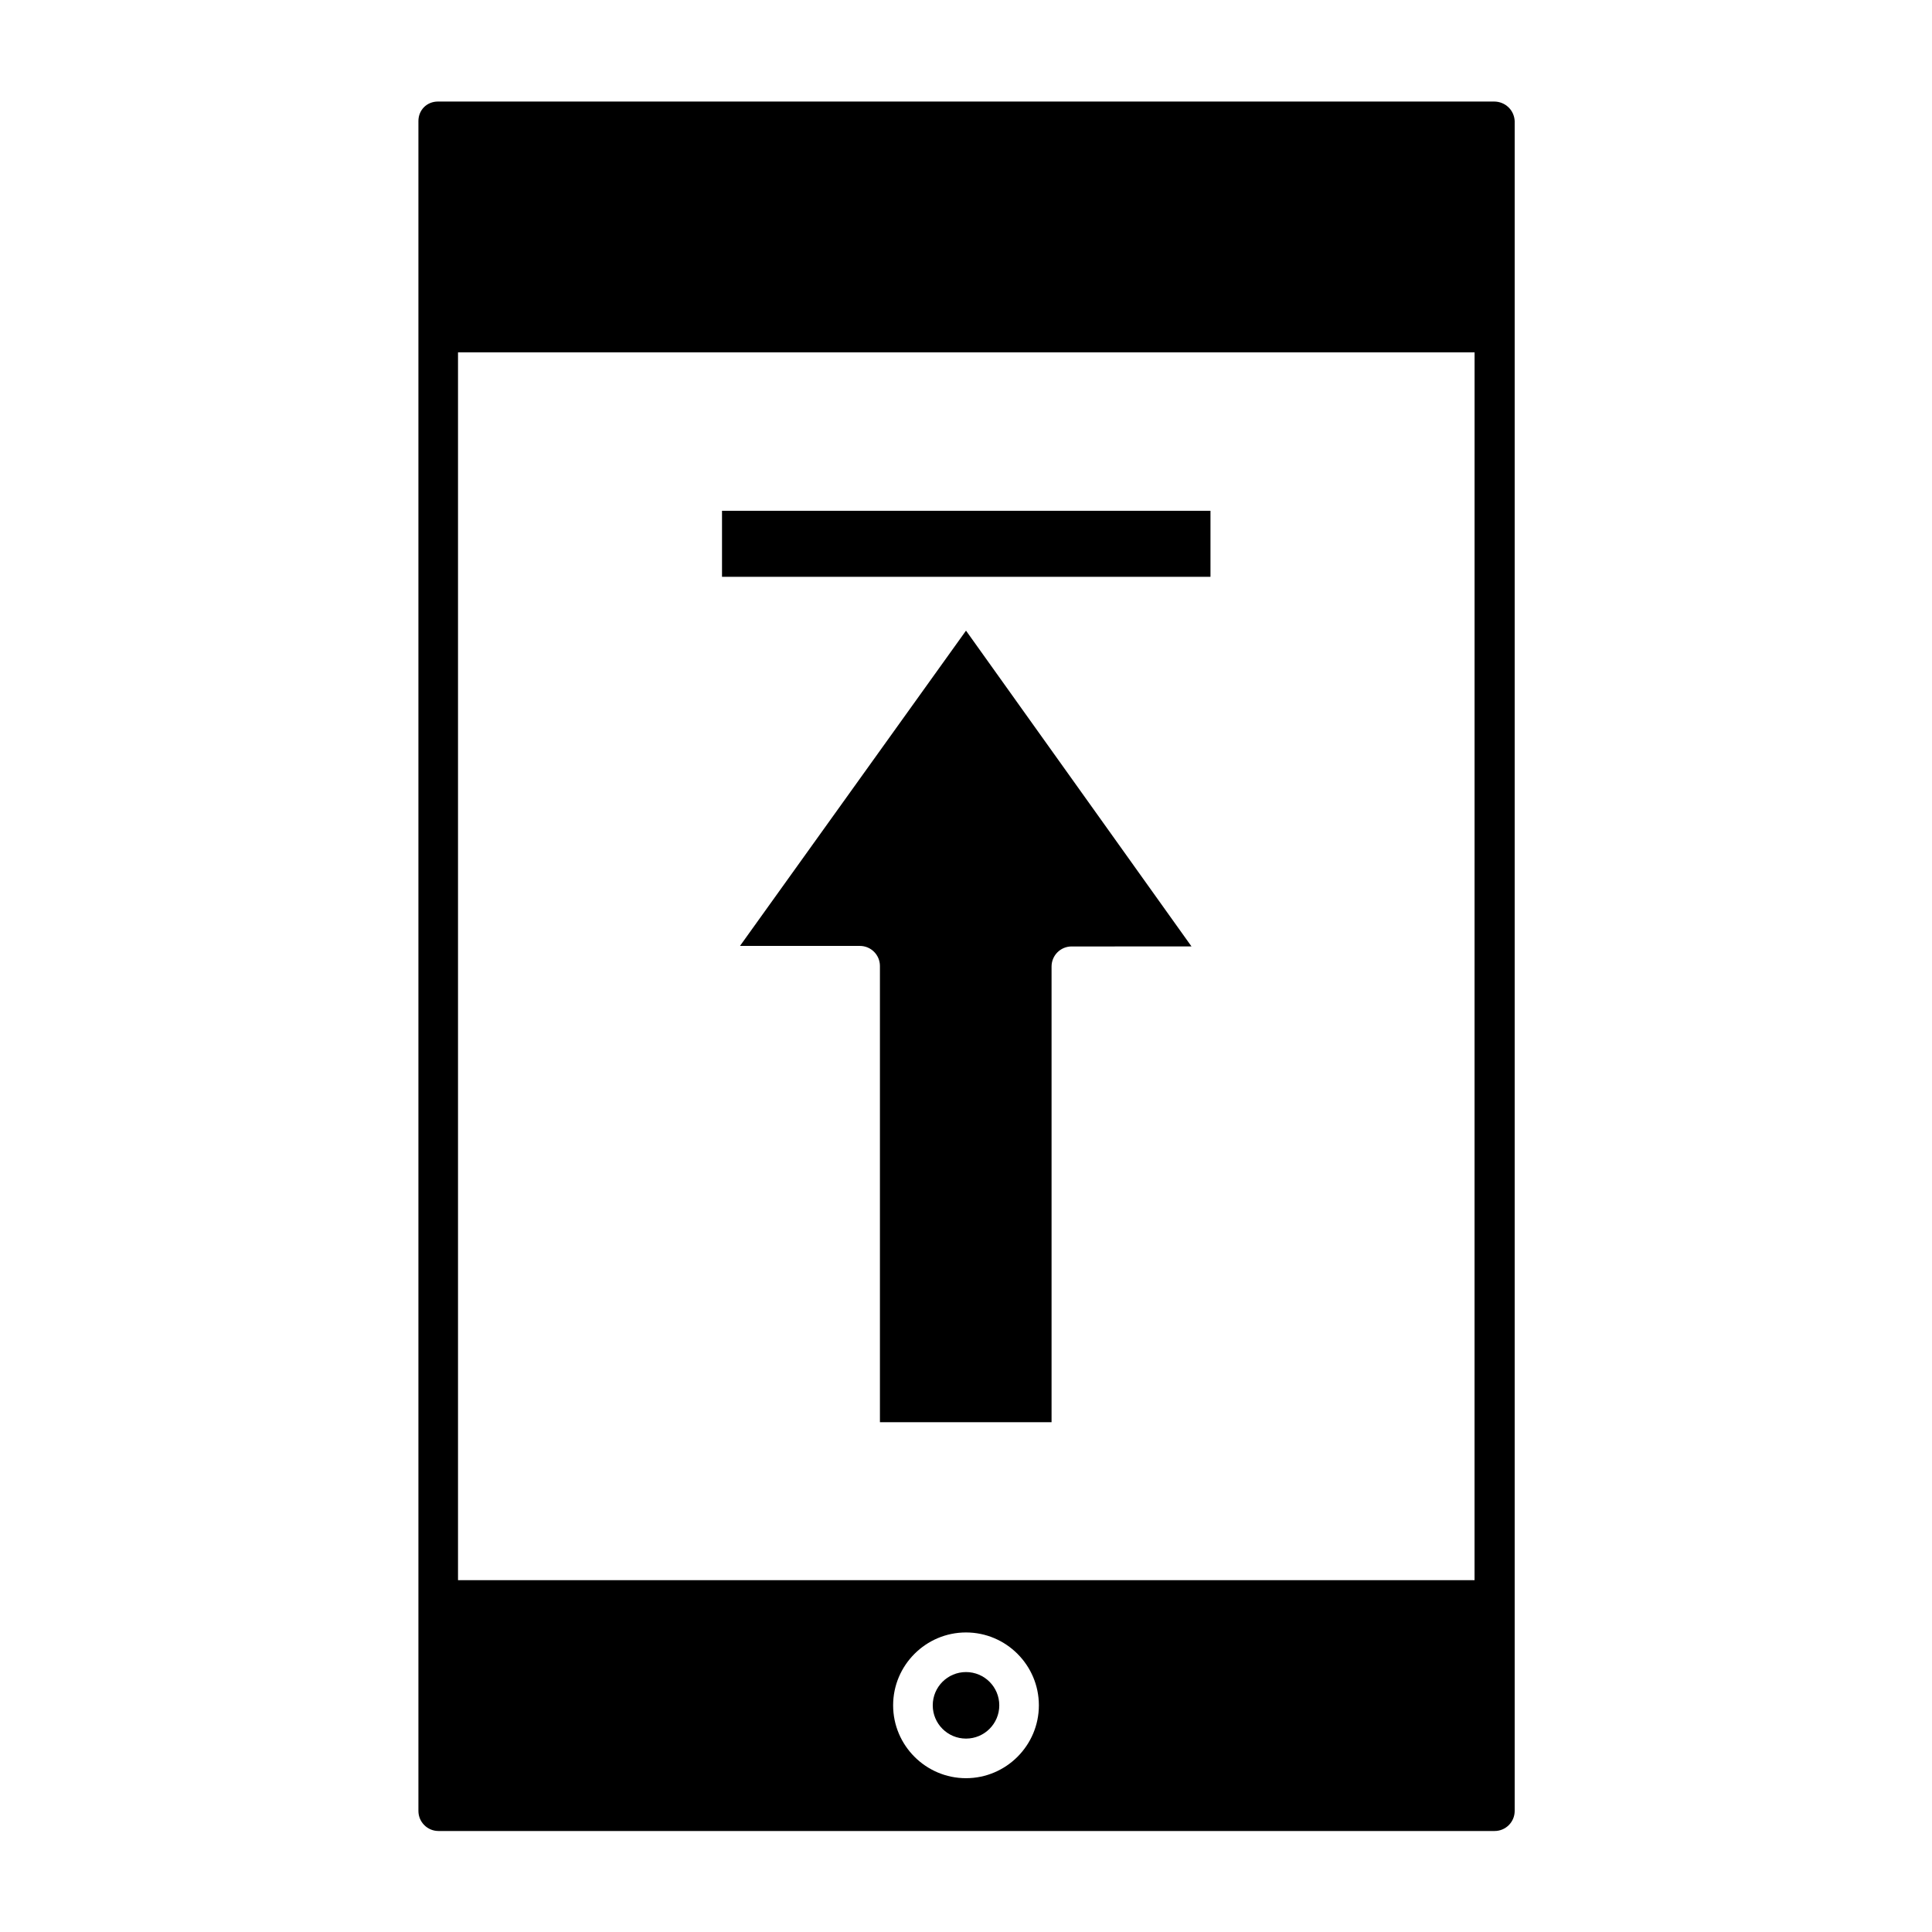<?xml version="1.0" encoding="UTF-8"?>
<!-- Uploaded to: SVG Repo, www.svgrepo.com, Generator: SVG Repo Mixer Tools -->
<svg fill="#000000" width="800px" height="800px" version="1.1" viewBox="144 144 512 512" xmlns="http://www.w3.org/2000/svg">
 <g>
  <path d="m408.82 595.93c0 4.867-3.949 8.816-8.816 8.816-4.871 0-8.816-3.949-8.816-8.816 0-4.871 3.945-8.816 8.816-8.816 4.867 0 8.816 3.945 8.816 8.816"/>
  <path d="m539.95 170.91h-279.89c-2.938 0-5.176 2.238-5.176 5.176v447.83c0 2.938 2.379 5.316 5.316 5.316h279.89c2.938 0 5.316-2.379 5.316-5.316v-447.83c-0.141-2.938-2.519-5.176-5.457-5.176zm-139.95 444.33c-10.637 0-19.312-8.676-19.312-19.312s8.676-19.312 19.312-19.312 19.312 8.676 19.312 19.312c0 10.633-8.68 19.312-19.312 19.312zm134.77-52.48h-269.39v-325.38h269.4z"/>
  <path d="m427.99 394.82c-2.938 0-5.316 2.379-5.316 5.316v120.77h-45.484v-120.91c0-2.938-2.379-5.316-5.316-5.316h-31.77l59.898-83.551 59.758 83.688z"/>
  <path d="m464.79 296.86h-129.45v-17.496h129.45z"/>
 </g>
</svg>